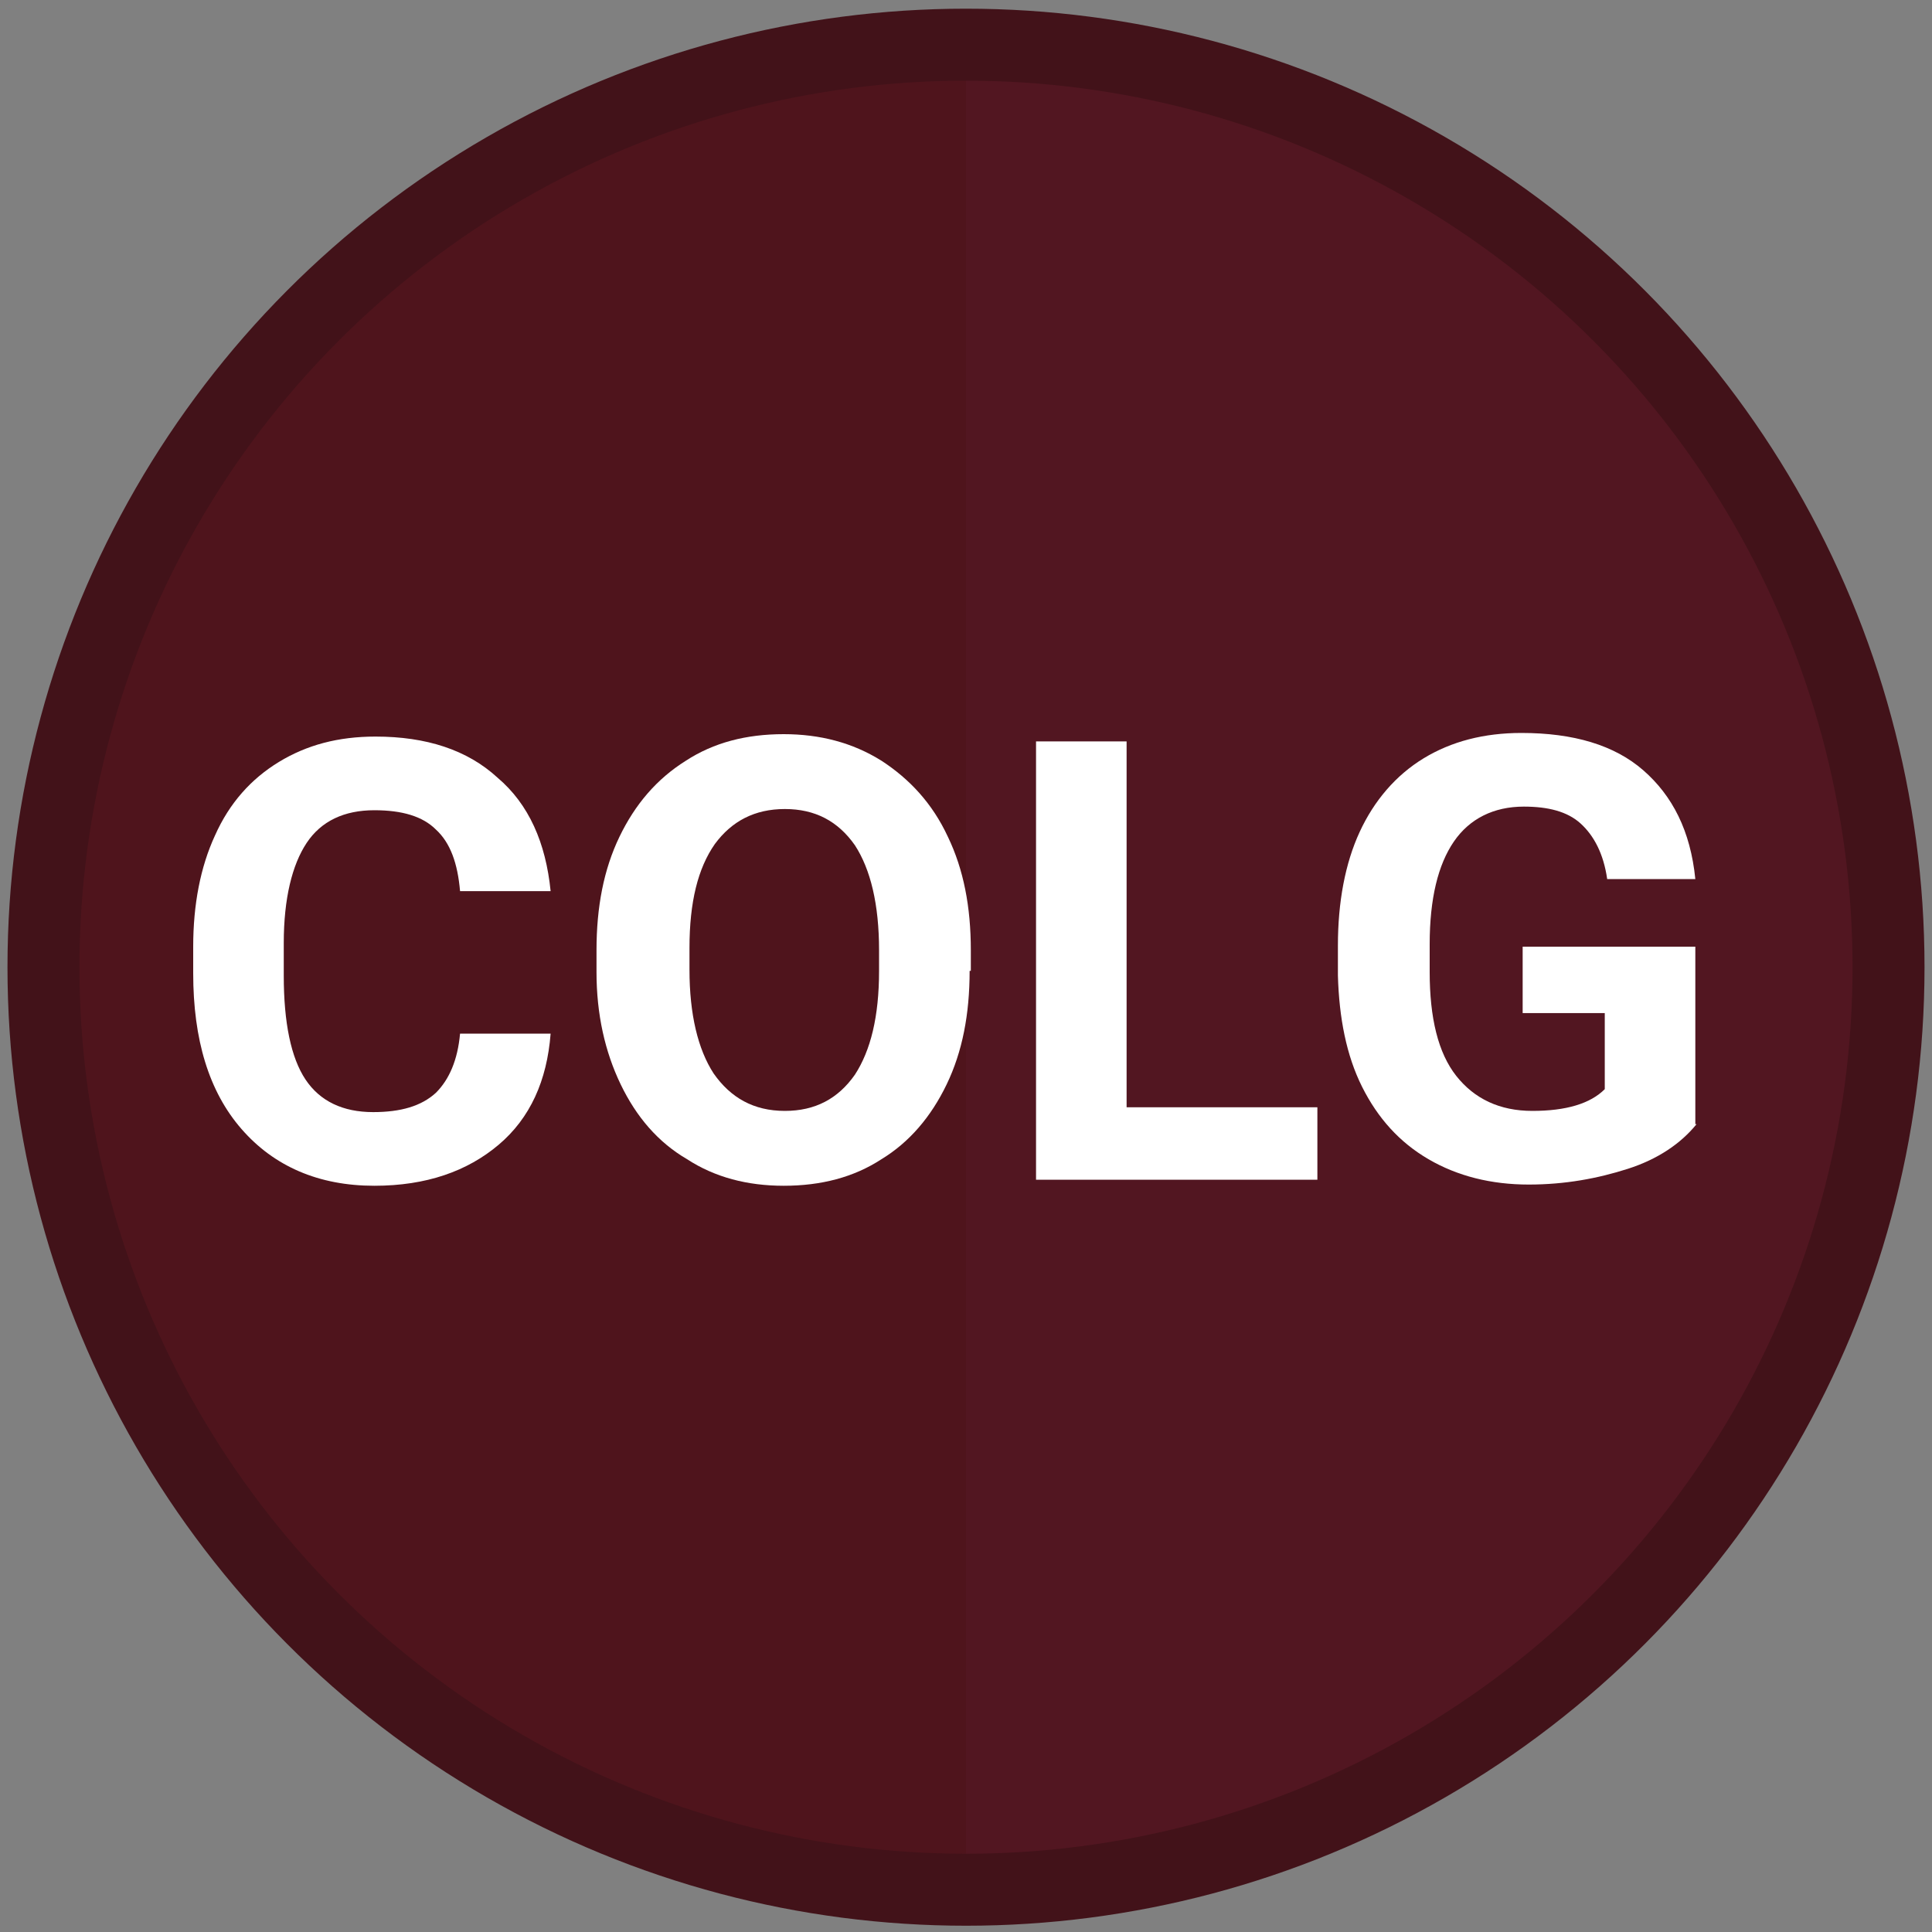 <?xml version="1.0" encoding="utf-8"?>
<!-- Generator: Adobe Illustrator 22.1.0, SVG Export Plug-In . SVG Version: 6.00 Build 0)  -->
<svg version="1.1" id="Layer_1" xmlns="http://www.w3.org/2000/svg" xmlns:xlink="http://www.w3.org/1999/xlink" x="0px" y="0px"
	 viewBox="0 0 160 160" style="enable-background:new 0 0 160 160;" xml:space="preserve">
<rect x="0" y="0" width="160" height="160" fill="#808080" stroke="none"/>
<style type="text/css">
	.st0{fill:#4F141C;}
	.st1{opacity:0.54;fill:#561925;enable-background:new    ;}
	.st2{fill:none;stroke:#421219;stroke-width:5.961;stroke-miterlimit:10;}
	.st3{enable-background:new    ;}
	.st4{fill:#FFFFFF;}
</style>
<circle class="st0" cx="80" cy="80.1" r="75"/>
<path class="st1" d="M80,5.1c41.5,0,75,33.5,75,75s-33.5,75-75,75V5.1z"/>
<circle class="st2" cx="80" cy="80.1" r="76.4"/>
<g class="st3">
	<path class="st4" d="M45.6,85.6c-0.3,3.9-1.7,7-4.3,9.2c-2.6,2.2-6,3.4-10.3,3.4c-4.6,0-8.3-1.6-11-4.7c-2.7-3.1-4-7.4-4-12.9v-2.2
		c0-3.5,0.6-6.6,1.8-9.2c1.2-2.7,3-4.7,5.3-6.1c2.3-1.4,4.9-2.1,8-2.1c4.2,0,7.6,1.1,10.1,3.4c2.6,2.2,4,5.4,4.4,9.4h-7.5
		c-0.2-2.3-0.8-4-2-5.1c-1.1-1.1-2.8-1.6-5.1-1.6c-2.5,0-4.4,0.9-5.6,2.7c-1.2,1.8-1.9,4.6-1.9,8.3v2.7c0,3.9,0.6,6.8,1.8,8.6
		s3.1,2.7,5.6,2.7c2.3,0,4-0.5,5.2-1.6c1.1-1.1,1.8-2.7,2-4.9H45.6z"/>
	<path class="st4" d="M80.3,80.4c0,3.6-0.6,6.7-1.9,9.4c-1.3,2.7-3.1,4.8-5.4,6.2c-2.3,1.5-5,2.2-8.1,2.2c-3,0-5.7-0.7-8-2.2
		c-2.4-1.4-4.2-3.5-5.5-6.2s-2-5.8-2-9.3v-1.8c0-3.6,0.6-6.7,1.9-9.4c1.3-2.7,3.1-4.8,5.5-6.3c2.3-1.5,5-2.2,8.1-2.2
		c3,0,5.7,0.7,8.1,2.2c2.3,1.5,4.2,3.5,5.5,6.3c1.3,2.7,1.9,5.8,1.9,9.4V80.4z M72.8,78.7c0-3.8-0.7-6.7-2-8.7c-1.4-2-3.3-3-5.8-3
		c-2.5,0-4.4,1-5.8,2.9c-1.4,2-2.1,4.8-2.1,8.6v1.8c0,3.7,0.7,6.6,2,8.6c1.4,2,3.3,3.1,5.9,3.1c2.5,0,4.4-1,5.8-3c1.3-2,2-4.8,2-8.6
		V78.7z"/>
	<path class="st4" d="M93.2,91.7h15.9v6H85.8V61.4h7.5V91.7z"/>
	<path class="st4" d="M140.5,93.1c-1.3,1.6-3.2,2.9-5.7,3.7s-5.2,1.3-8.2,1.3c-3.1,0-5.9-0.7-8.3-2.1c-2.4-1.4-4.2-3.4-5.5-6
		c-1.3-2.6-1.9-5.7-2-9.2v-2.5c0-3.6,0.6-6.8,1.8-9.4c1.2-2.6,3-4.7,5.3-6.1c2.3-1.4,5-2.1,8.1-2.1c4.3,0,7.7,1,10.1,3.1
		c2.4,2.1,3.9,5,4.3,9h-7.3c-0.3-2.1-1.1-3.6-2.2-4.6c-1.1-1-2.7-1.4-4.7-1.4c-2.5,0-4.5,1-5.8,2.9c-1.3,1.9-2,4.7-2,8.5v2.3
		c0,3.8,0.7,6.7,2.2,8.6s3.6,2.9,6.3,2.9c2.8,0,4.8-0.6,6-1.8v-6.3h-6.8v-5.5h14.3V93.1z"/>
</g>
</svg>
